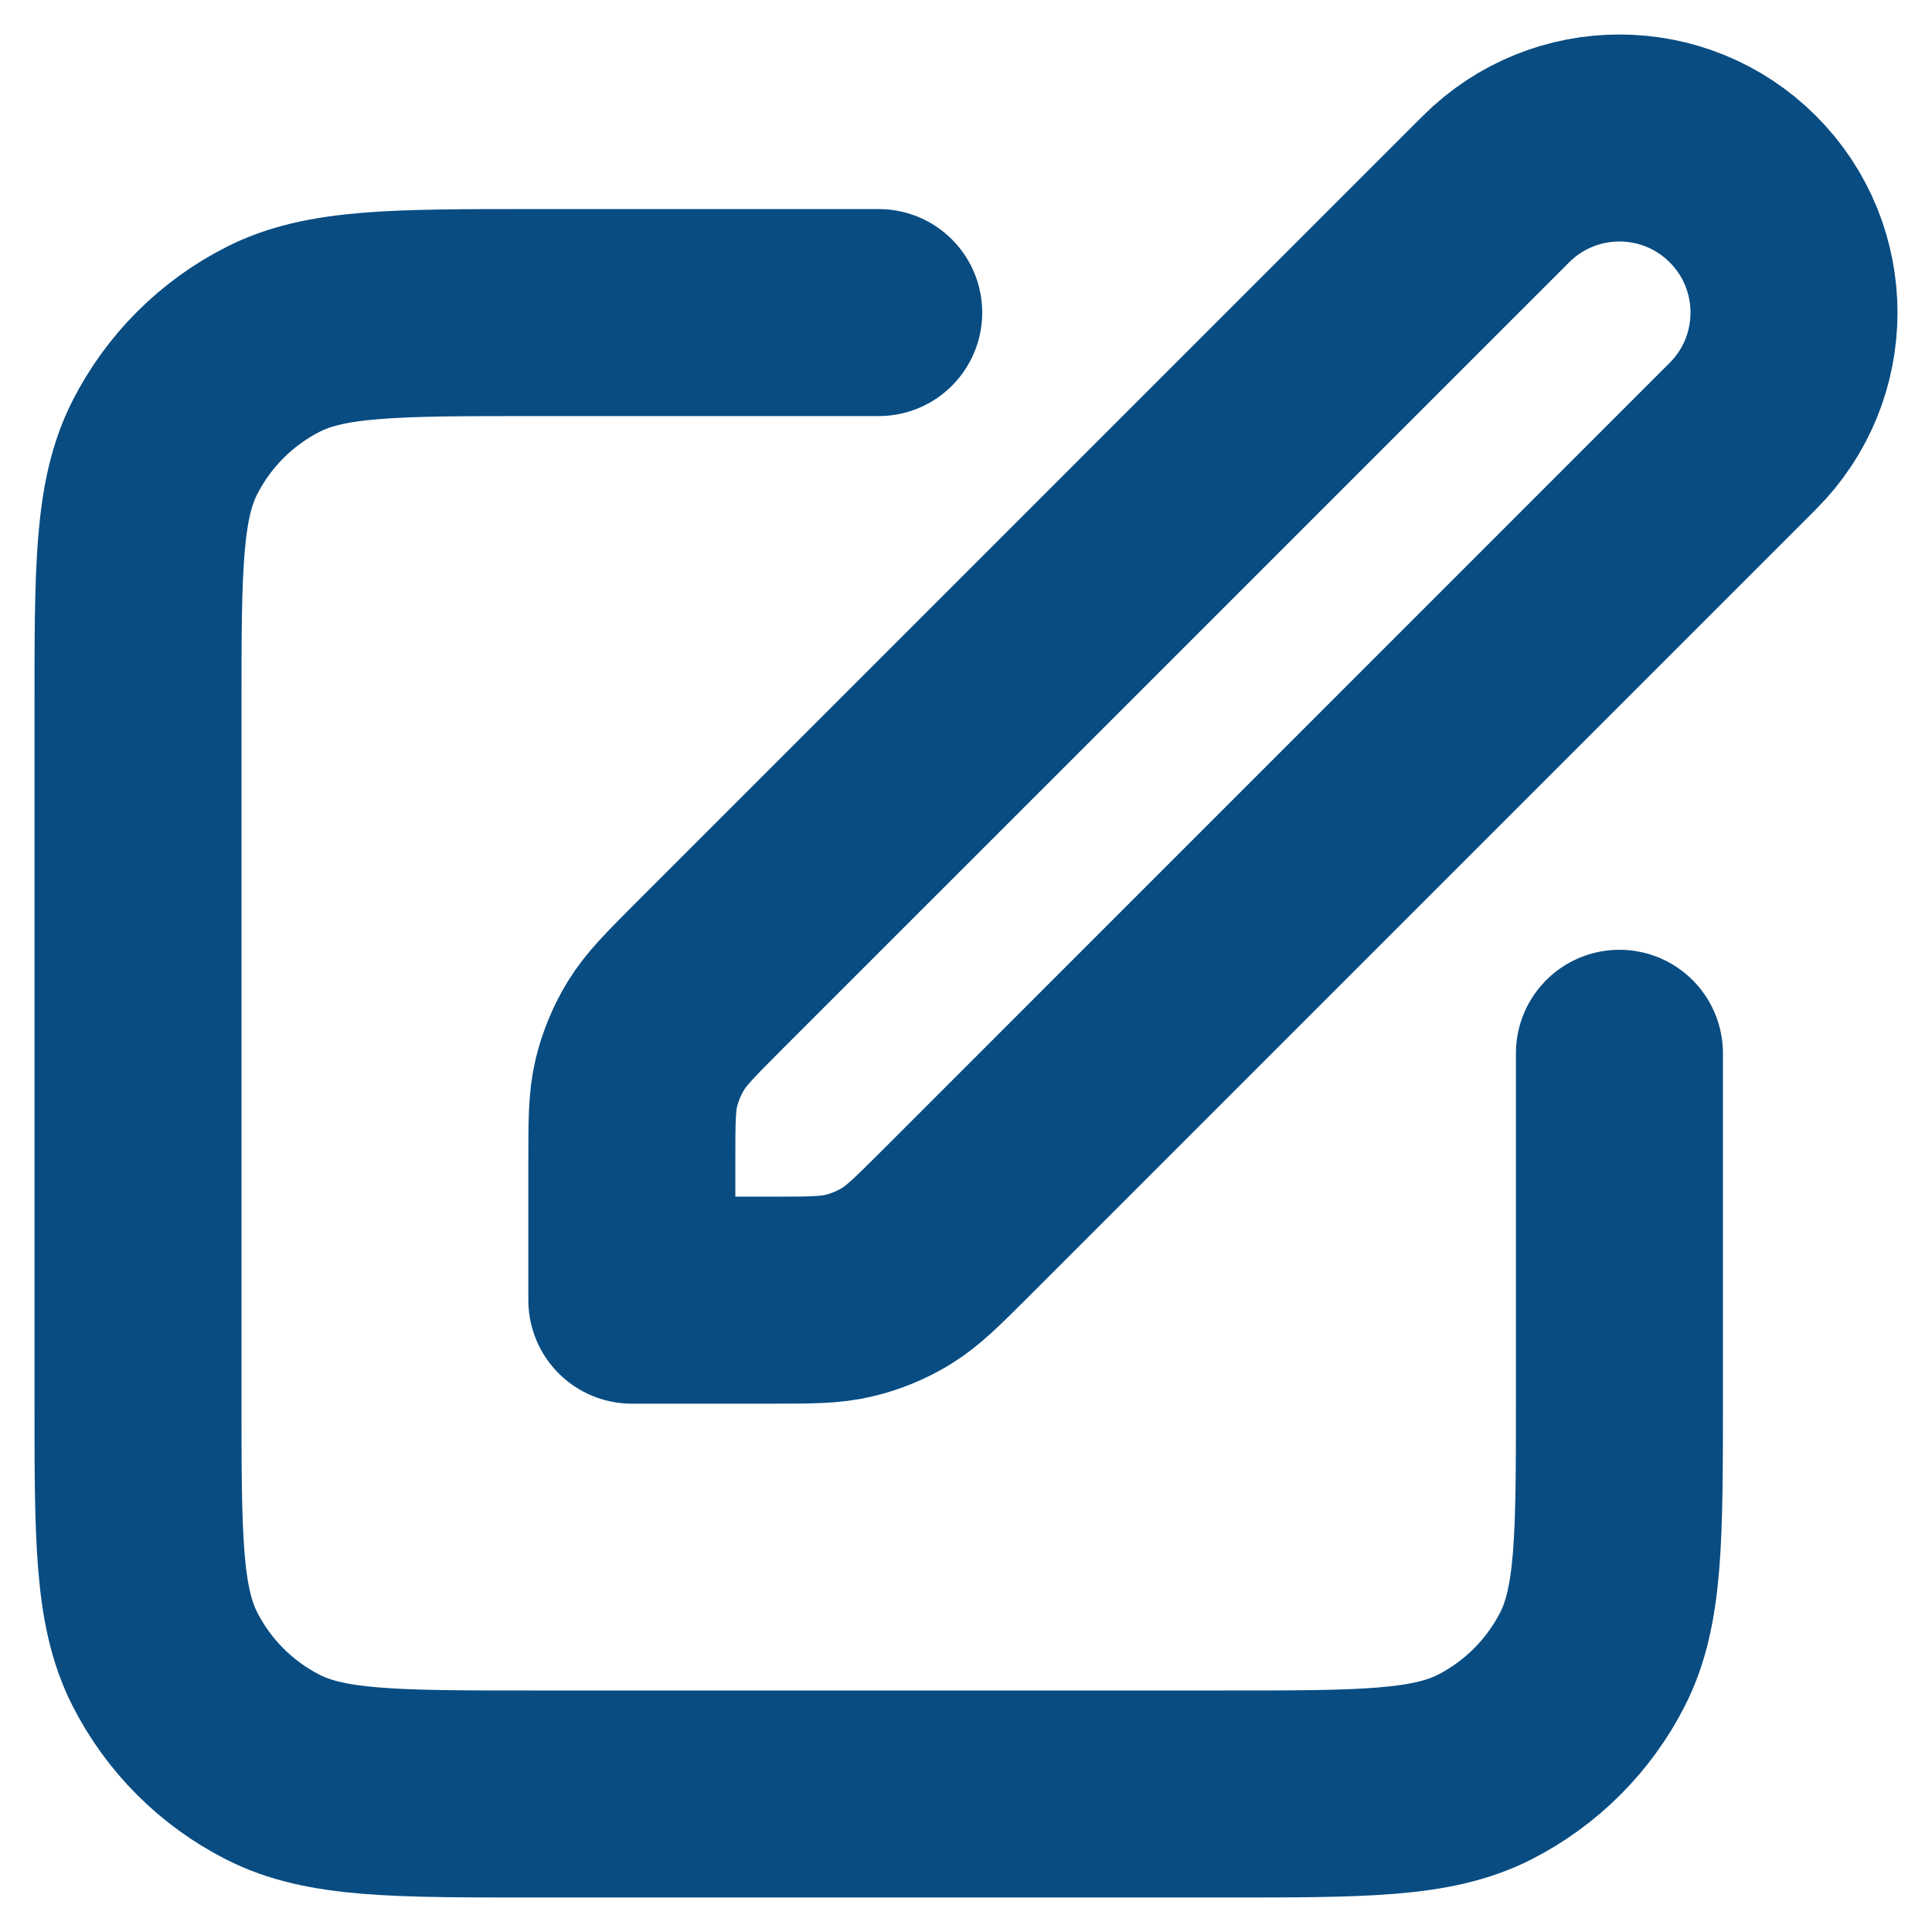 <svg width="28" height="28" viewBox="0 0 28 28" fill="none" xmlns="http://www.w3.org/2000/svg">
<path d="M12.735 4.53H7.725C5.721 4.53 4.719 4.53 3.954 4.92C3.28 5.263 2.733 5.811 2.39 6.484C2 7.249 2 8.251 2 10.255V20.275C2 22.279 2 23.281 2.39 24.046C2.733 24.72 3.28 25.267 3.954 25.61C4.719 26 5.721 26 7.725 26H17.744C19.748 26 20.75 26 21.516 25.61C22.189 25.267 22.737 24.72 23.08 24.046C23.47 23.281 23.47 22.279 23.47 20.275V15.265M9.157 18.843H11.154C11.737 18.843 12.029 18.843 12.304 18.777C12.547 18.719 12.78 18.623 12.993 18.492C13.234 18.344 13.44 18.138 13.853 17.726L25.259 6.319C26.247 5.331 26.247 3.729 25.259 2.741C24.271 1.753 22.669 1.753 21.681 2.741L10.274 14.147C9.862 14.56 9.656 14.766 9.508 15.007C9.377 15.22 9.281 15.453 9.222 15.696C9.157 15.971 9.157 16.263 9.157 16.846V18.843Z" stroke="#084C82" stroke-width="3" stroke-linecap="round" stroke-linejoin="round"/>
</svg>
